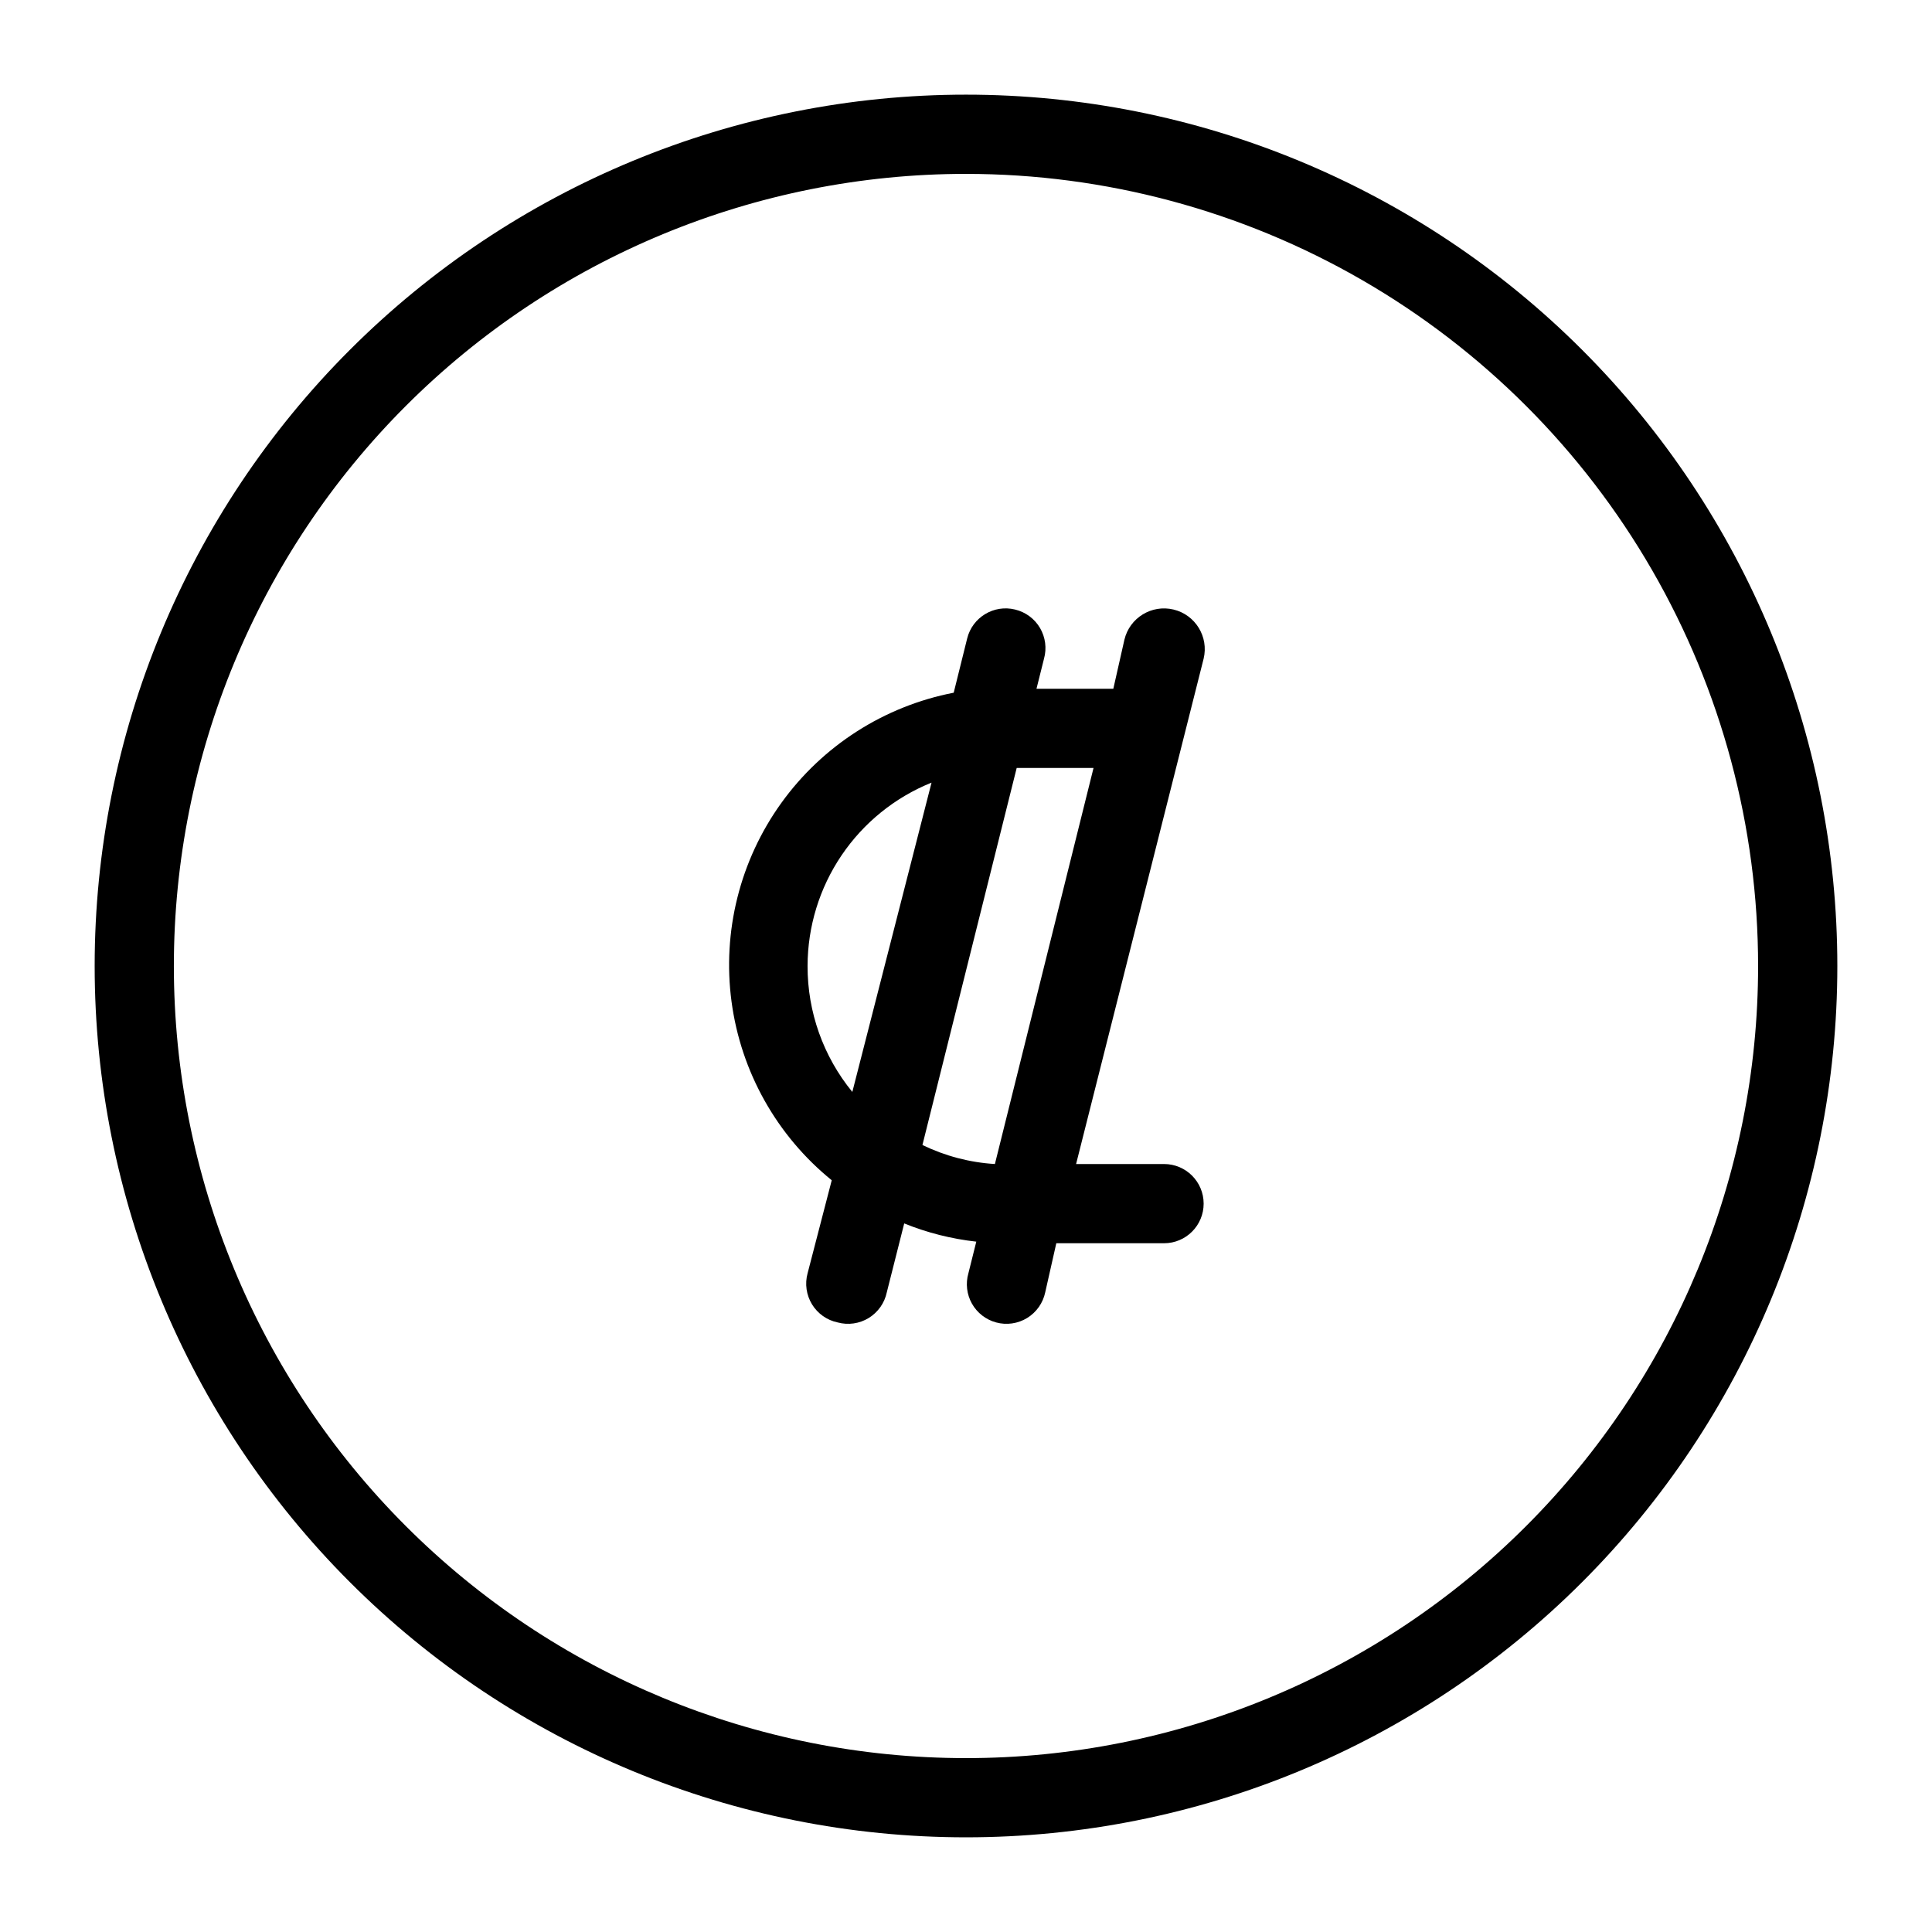 <?xml version="1.0" encoding="UTF-8"?>
<!-- Uploaded to: ICON Repo, www.iconrepo.com, Generator: ICON Repo Mixer Tools -->
<svg fill="#000000" width="800px" height="800px" version="1.1" viewBox="144 144 512 512" xmlns="http://www.w3.org/2000/svg">
 <g>
  <path d="m452.48 452.48h-23.305l33.801-133.93c1.391-5.797-2.184-11.625-7.981-13.016s-11.621 2.18-13.012 7.977l-2.941 13.016h-20.363l1.996-7.977c0.762-2.746 0.375-5.68-1.066-8.137-1.445-2.453-3.828-4.215-6.598-4.879-5.621-1.387-11.305 2.043-12.699 7.66l-3.57 14.379h0.004c-18.41 3.562-34.762 14.023-45.707 29.246-10.945 15.223-15.66 34.055-13.172 52.641 2.488 18.582 11.984 35.512 26.551 47.32l-6.402 24.668c-0.758 2.785-0.328 5.762 1.18 8.227 1.512 2.461 3.969 4.195 6.797 4.785 2.789 0.758 5.762 0.328 8.227-1.18 2.461-1.512 4.195-3.969 4.789-6.797l4.617-18.262c6.117 2.477 12.543 4.102 19.102 4.828l-2.098 8.398c-0.773 2.699-0.43 5.598 0.949 8.043 1.383 2.445 3.688 4.234 6.398 4.969 2.789 0.758 5.762 0.328 8.227-1.18 2.461-1.512 4.195-3.969 4.789-6.797l2.938-13.012h28.551c5.797 0 10.496-4.699 10.496-10.496 0-5.797-4.699-10.496-10.496-10.496zm-94.465-52.48c0.016-10.453 3.148-20.66 9-29.316 5.856-8.66 14.16-15.375 23.852-19.281l-20.992 81.973c-7.703-9.414-11.895-21.211-11.859-33.375zm30.438 47.441 24.98-99.922h20.363l-26.137 104.96c-6.668-0.41-13.195-2.125-19.207-5.039z"/>
  <path d="m400 630.91c-61.242 0-119.98-24.328-163.28-67.633-43.305-43.305-67.633-102.04-67.633-163.28s24.328-119.98 67.633-163.28 102.04-67.633 163.28-67.633 119.97 24.328 163.28 67.633c43.305 43.305 67.633 102.04 67.633 163.28s-24.328 119.97-67.633 163.28c-43.305 43.305-102.04 67.633-163.28 67.633zm0-440.83c-55.676 0-109.07 22.117-148.44 61.484s-61.484 92.762-61.484 148.44c0 55.672 22.117 109.07 61.484 148.43 39.367 39.367 92.762 61.484 148.44 61.484 55.672 0 109.07-22.117 148.43-61.484 39.367-39.367 61.484-92.762 61.484-148.43 0-36.852-9.699-73.051-28.121-104.96-18.426-31.914-44.926-58.414-76.84-76.836-31.91-18.426-68.109-28.125-104.96-28.125z"/>
 </g>
</svg>